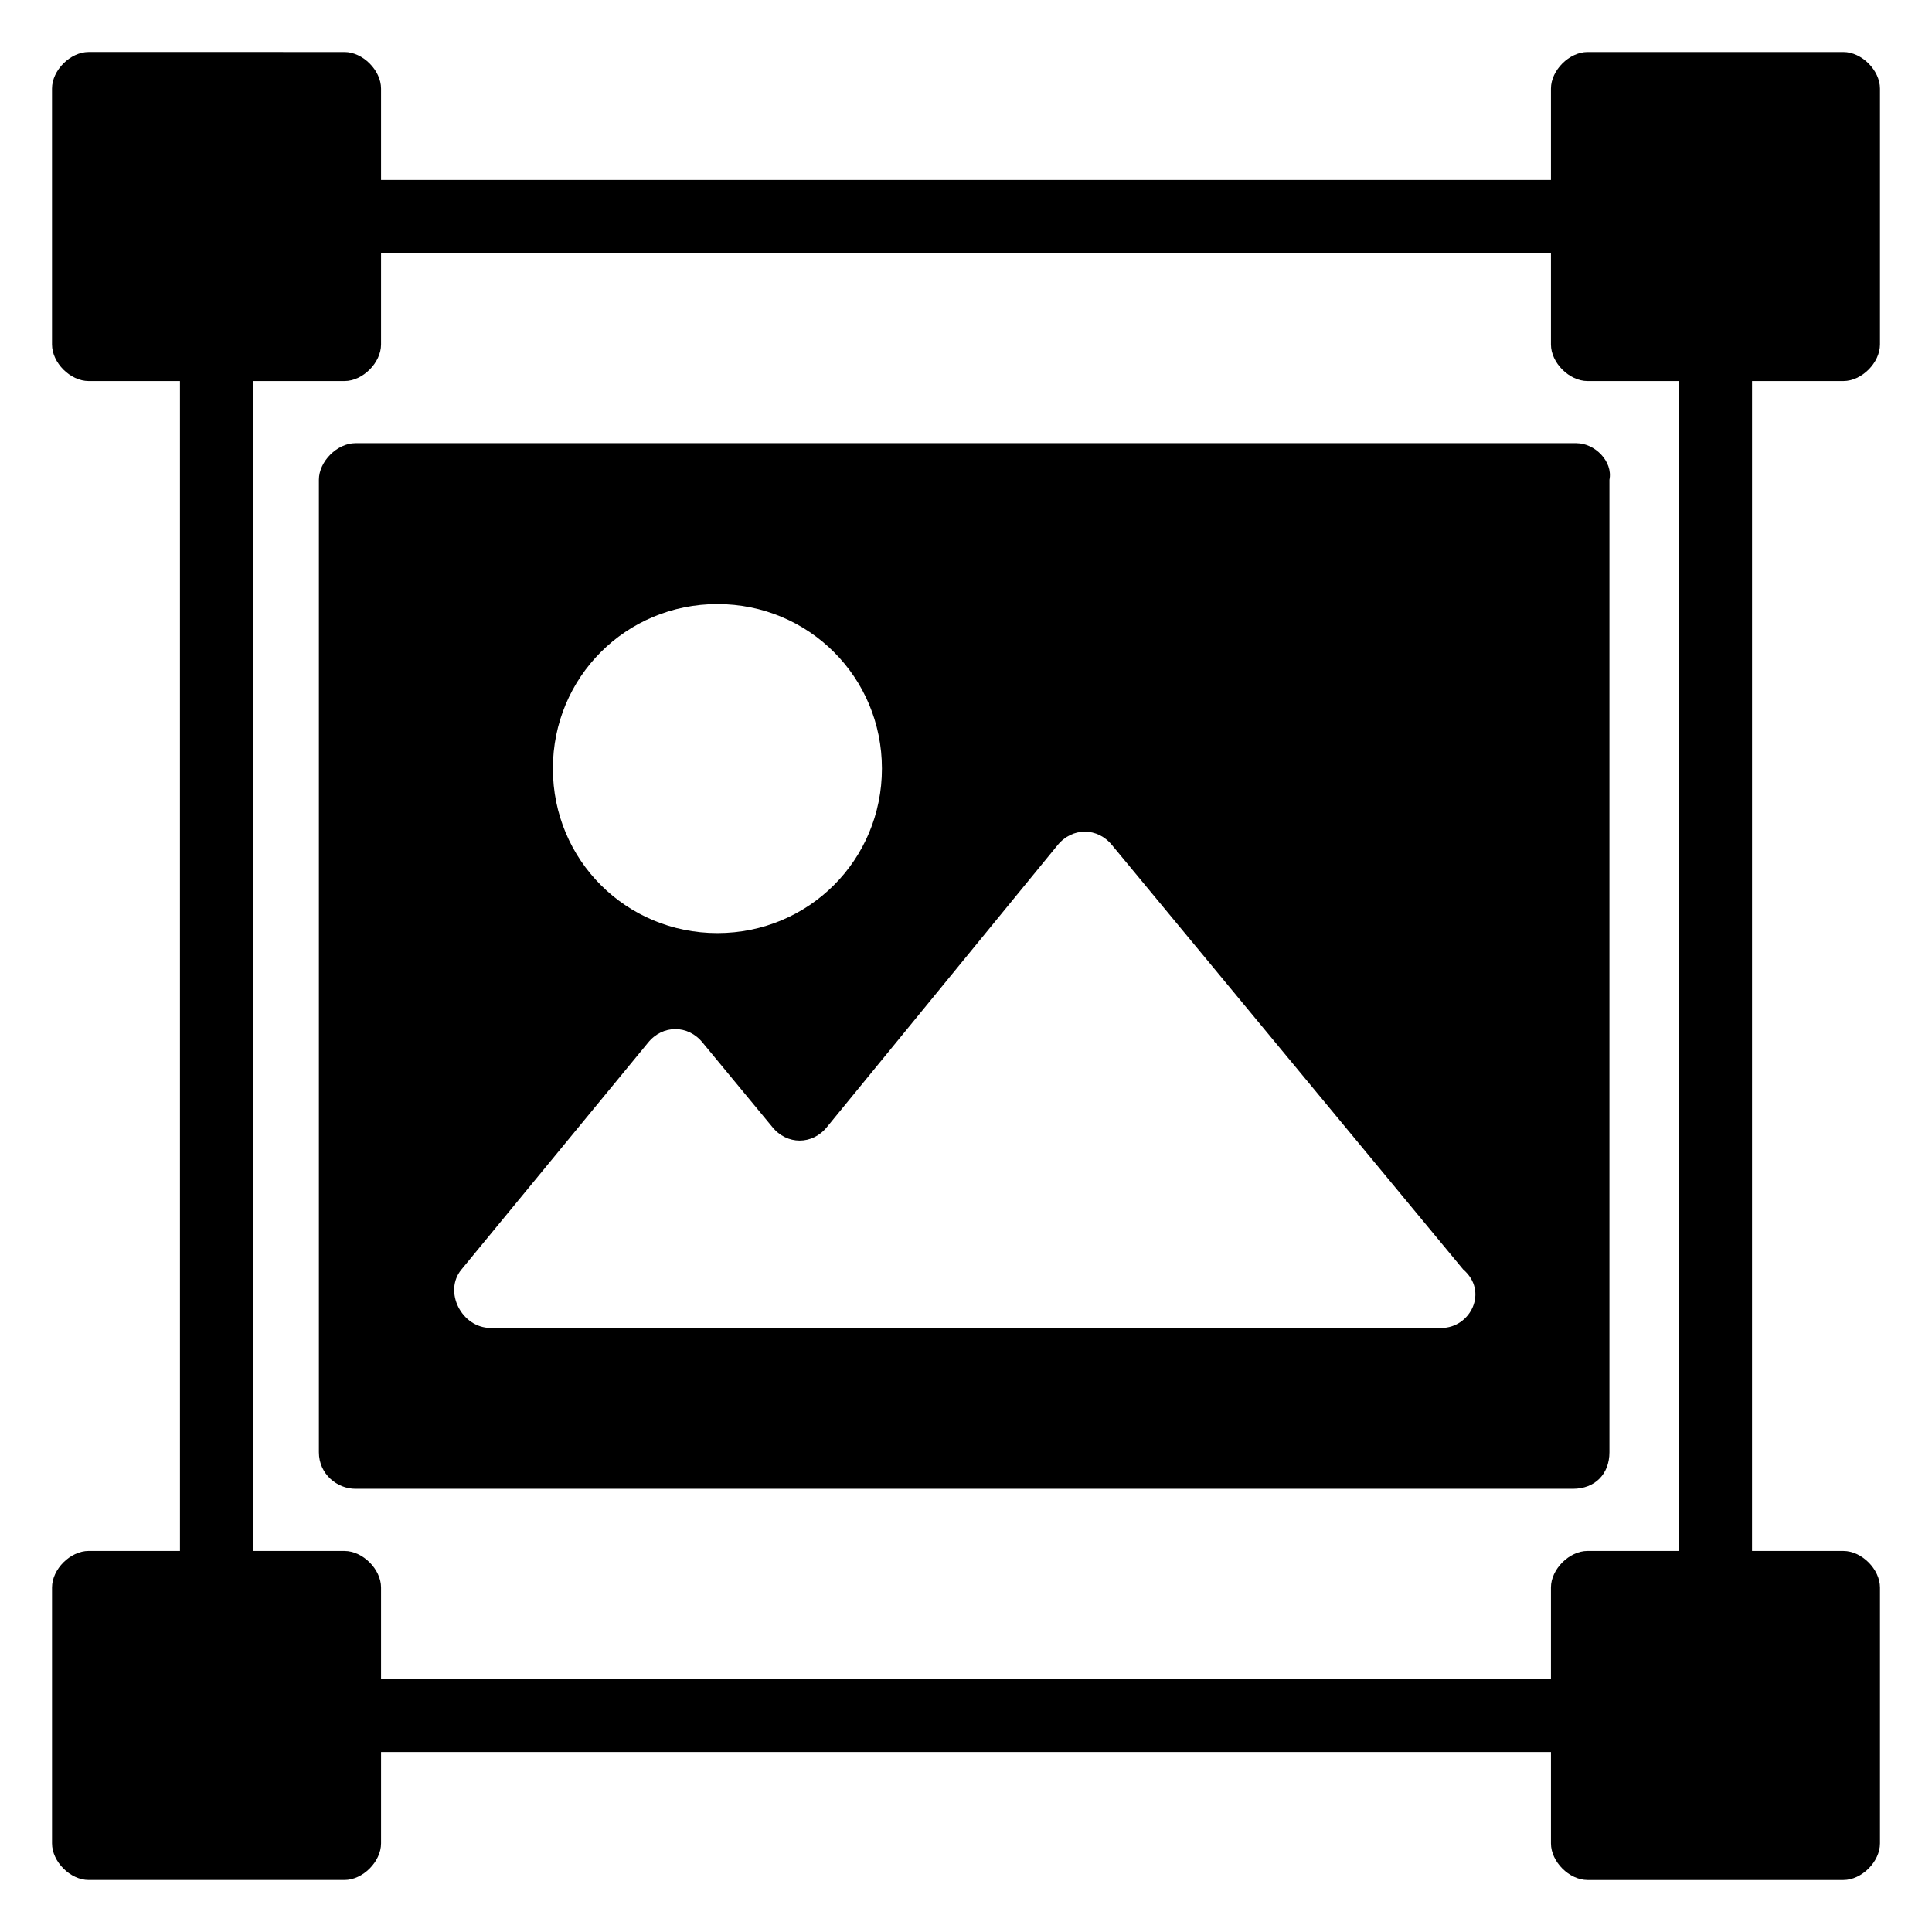 <?xml version="1.0" encoding="UTF-8"?>
<!-- Uploaded to: SVG Repo, www.svgrepo.com, Generator: SVG Repo Mixer Tools -->
<svg fill="#000000" width="800px" height="800px" version="1.1" viewBox="144 144 512 512" xmlns="http://www.w3.org/2000/svg">
 <g>
  <path d="m632.53 244.98c4.844 0 9.688-4.844 9.688-9.688v-67.82c0-4.844-4.844-9.688-9.688-9.688h-67.82c-4.844 0-9.688 4.844-9.688 9.688v24.223l-310.04-0.004v-24.219c0-4.844-4.844-9.688-9.688-9.688l-67.82-0.004c-4.848 0-9.691 4.844-9.691 9.691v67.82c0 4.844 4.844 9.688 9.688 9.688h24.223v310.04h-24.219c-4.844 0-9.688 4.844-9.688 9.688v67.82c0 4.844 4.844 9.688 9.688 9.688h67.82c4.844 0 9.688-4.844 9.688-9.688v-24.223h310.04v24.227c0 4.844 4.844 9.688 9.688 9.688h67.82c4.844 0 9.688-4.844 9.688-9.688v-67.82c0-4.844-4.844-9.688-9.688-9.688h-24.223l0.004-310.04zm-43.602 310.04h-24.219c-4.844 0-9.688 4.844-9.688 9.688v24.223h-310.04v-24.219c0-4.844-4.844-9.688-9.688-9.688l-24.223-0.004v-310.04h24.223c4.844 0 9.688-4.844 9.688-9.688v-24.223h310.04v24.223c0 4.844 4.844 9.688 9.688 9.688h24.223z"/>
  <path d="m561.8 261.45h-323.6c-4.844 0-9.688 4.844-9.688 9.688v257.72c0 5.812 4.844 9.688 9.688 9.688h322.63c5.812 0 9.688-3.875 9.688-9.688v-257.71c0.969-4.844-3.875-9.691-8.719-9.691zm-227.68 42.633c24.223 0 43.598 19.379 43.598 43.598 0 24.223-19.379 43.598-43.598 43.598-24.223 0-43.598-19.379-43.598-43.598-0.004-24.223 19.375-43.598 43.598-43.598zm191.83 191.84h-251.9c-7.75 0-12.594-9.688-7.75-15.5l49.41-60.07c3.875-4.844 10.656-4.844 14.531 0l18.41 22.285c3.875 4.844 10.656 4.844 14.531 0l61.039-74.602c3.875-4.844 10.656-4.844 14.531 0l93.012 112.39c6.785 5.809 1.941 15.5-5.812 15.5z"/>
 </g>
</svg>